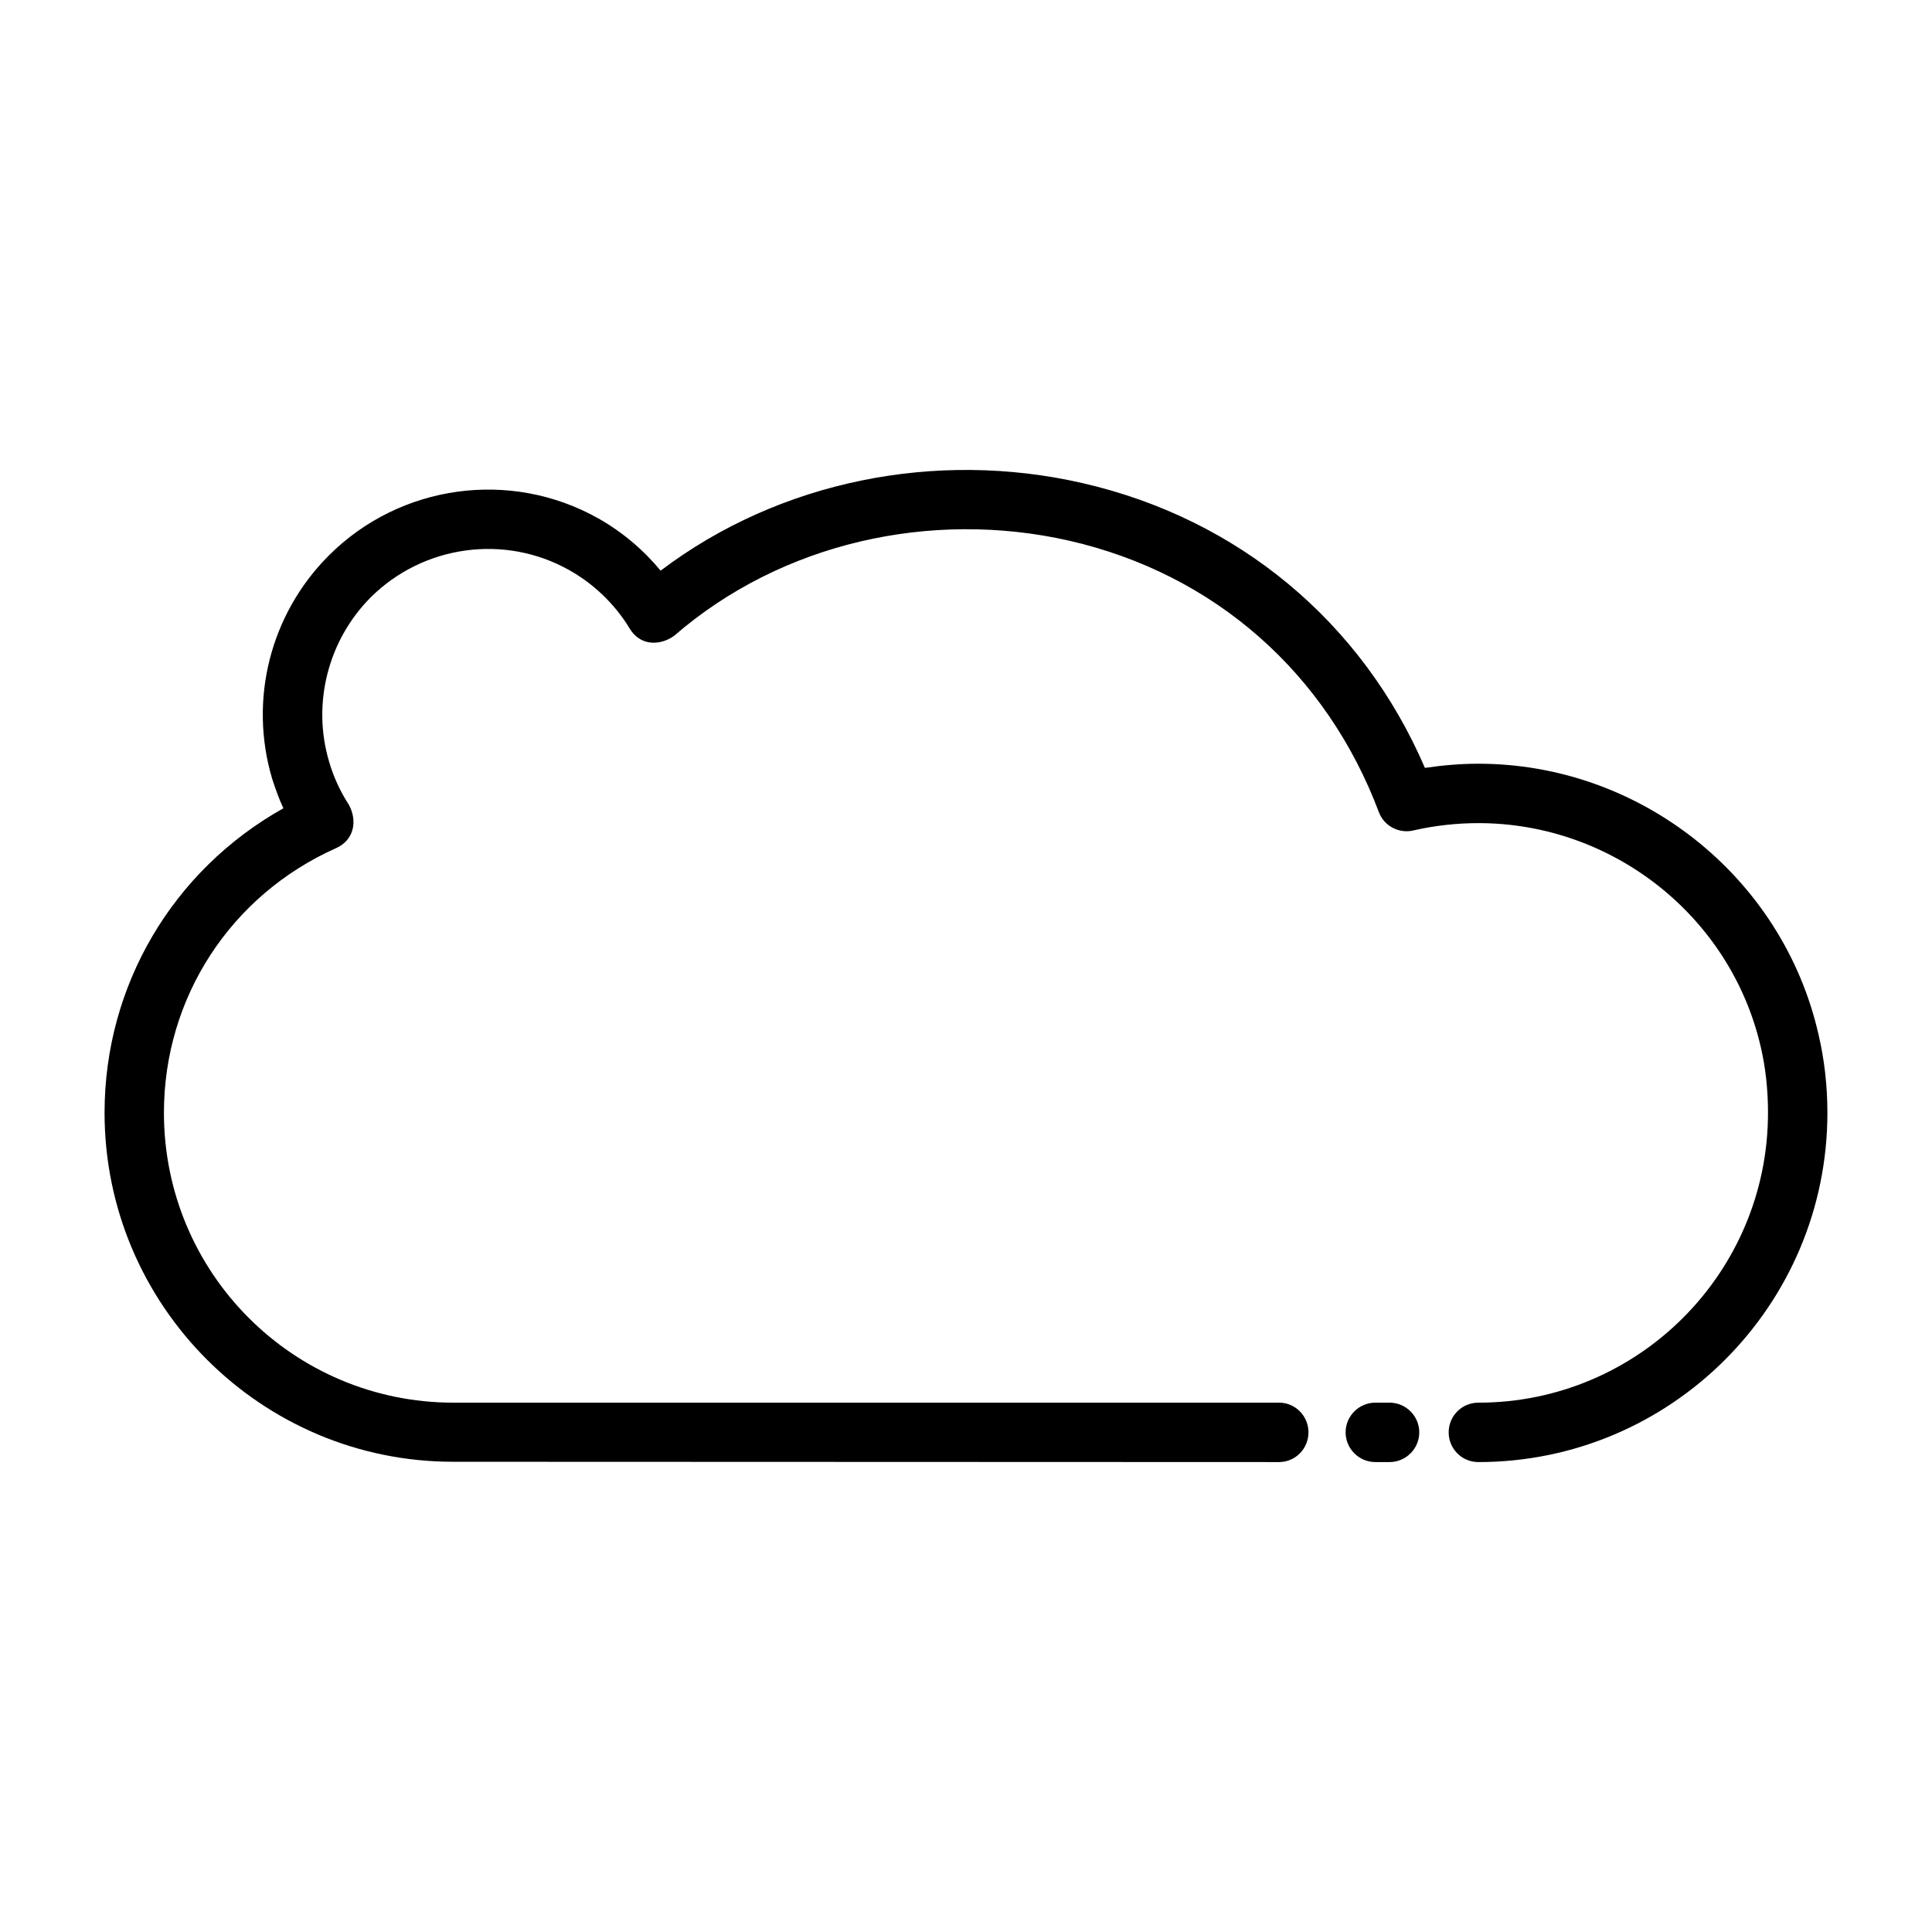 <?xml version="1.0" encoding="UTF-8"?>
<!-- Uploaded to: ICON Repo, www.svgrepo.com, Generator: ICON Repo Mixer Tools -->
<svg fill="#000000" width="800px" height="800px" version="1.1" viewBox="144 144 512 512" xmlns="http://www.w3.org/2000/svg">
 <path d="m512.25 515.72c4.328 0 7.871 3.543 7.871 7.871s-3.543 7.871-7.871 7.871h-3.777c-4.328 0-7.871-3.543-7.871-7.871s3.543-7.871 7.871-7.871zm-29.285 0c4.328 0 7.793 3.543 7.793 7.871s-3.465 7.871-7.793 7.871l-218.76-0.078c-51.012 0.078-92.496-41.484-92.496-92.496 0-33.691 18.027-64.234 47.391-80.688-1.18-2.519-2.125-5.195-2.992-7.871-6.219-20.941-0.473-43.609 15.035-59.117 18.895-18.895 48.176-22.906 71.398-9.84 6.297 3.543 11.887 8.266 16.531 13.855 31.645-23.93 73.133-32.039 111.7-23.223 41.328 9.445 74.156 36.762 90.844 75.492 4.801-0.707 9.523-1.102 14.168-1.102 42.824 0 80.609 29.914 90.133 71.715 1.574 6.691 2.363 13.699 2.363 20.781 0 51.09-41.484 92.574-92.496 92.574-4.41 0-7.871-3.543-7.871-7.871s3.465-7.871 7.871-7.871c42.352 0 76.754-34.402 76.754-76.832 0-6.062-0.629-11.887-1.891-17.32-7.949-34.715-39.281-59.434-74.863-59.434-5.668 0-11.414 0.629-17.004 1.891-3.856 1.023-7.949-1.023-9.367-4.801-13.855-36.84-43.531-63.133-82.105-71.949-36.527-8.266-76.121 0.473-104.62 25.191-3.938 2.832-9.133 2.598-11.809-1.891-3.856-6.375-9.445-11.809-16.059-15.508-17.082-9.605-38.652-6.613-52.586 7.242-11.336 11.414-15.586 28.184-11.02 43.531 1.18 4.094 2.992 7.949 5.273 11.492 2.281 4.25 1.34 9.289-3.387 11.414-27.945 12.438-45.656 39.598-45.656 70.141 0 42.508 34.32 76.832 76.754 76.832h218.76z"/>
</svg>